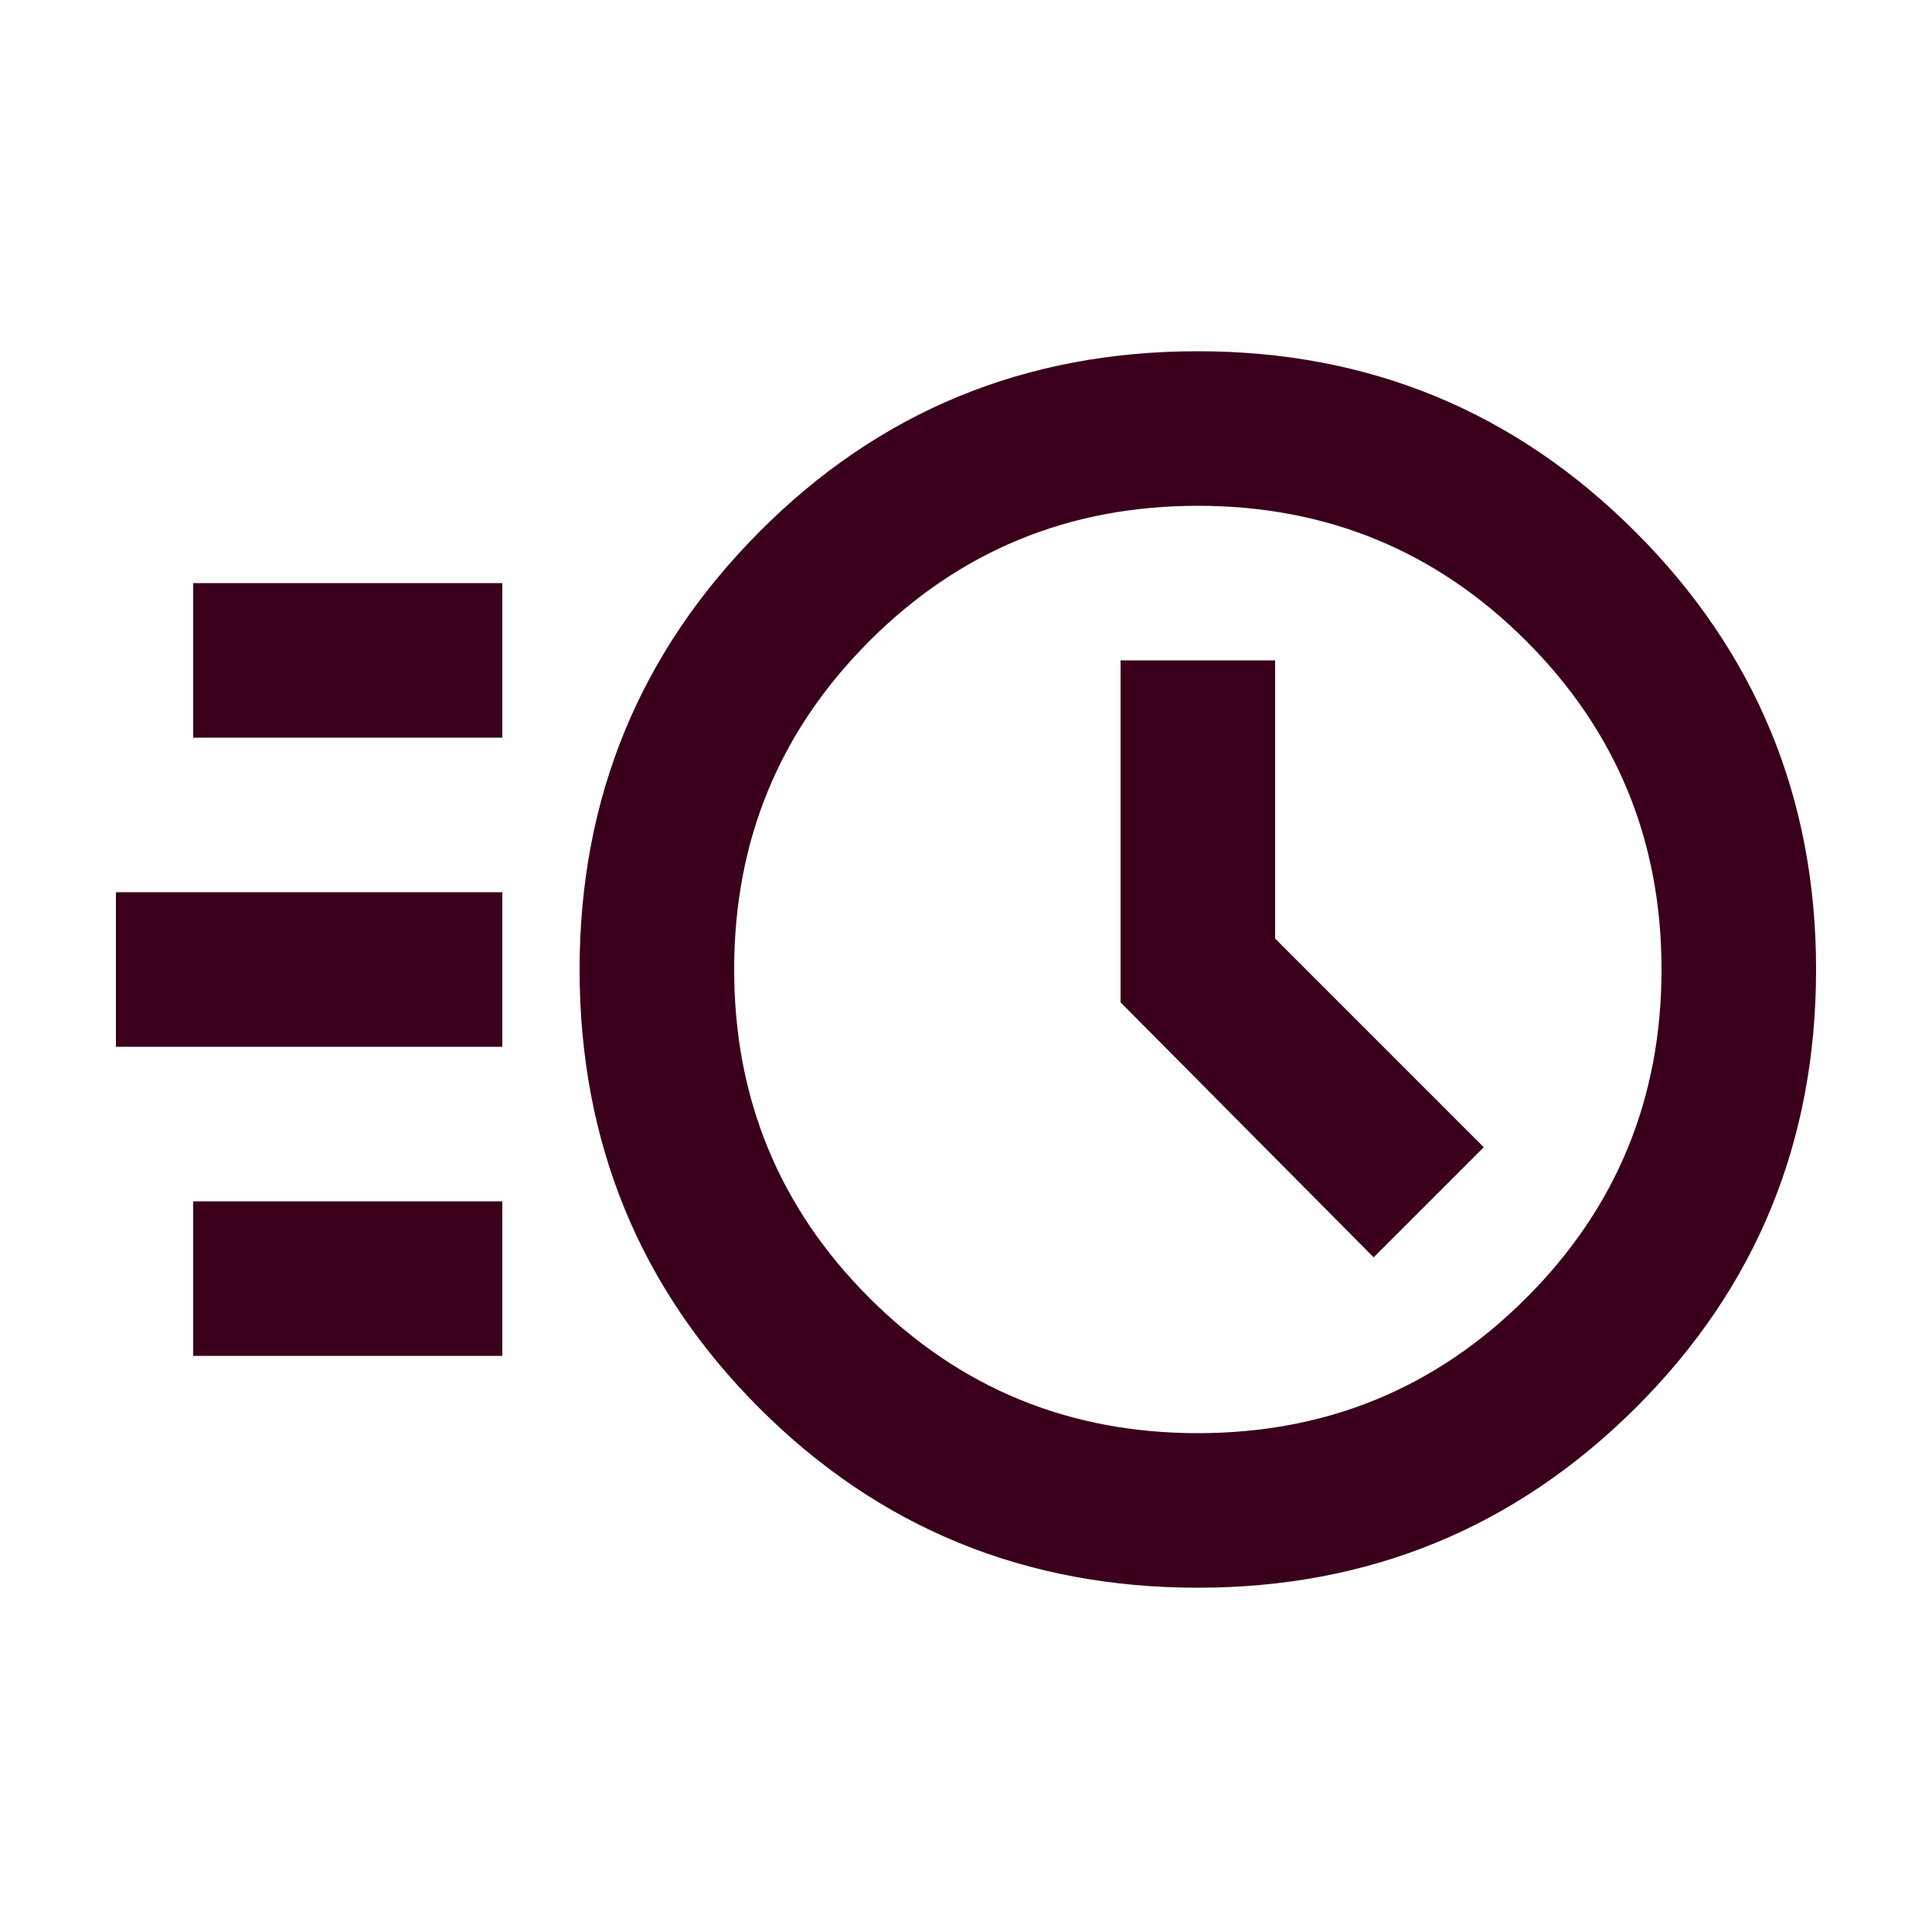 <svg width="25" height="25" viewBox="0 0 25 25" fill="none" xmlns="http://www.w3.org/2000/svg">
<mask id="mask0_1_273" style="mask-type:alpha" maskUnits="userSpaceOnUse" x="0" y="0" width="25" height="25">
<rect x="0.5" y="0.545" width="24" height="24" fill="#D9D9D9"/>
</mask>
<g mask="url(#mask0_1_273)">
<path d="M15.5 20.545C13.267 20.545 11.375 19.77 9.825 18.22C8.275 16.67 7.5 14.778 7.5 12.545C7.5 10.329 8.275 8.441 9.825 6.883C11.375 5.324 13.267 4.545 15.5 4.545C17.717 4.545 19.604 5.324 21.163 6.883C22.721 8.441 23.5 10.329 23.5 12.545C23.5 14.778 22.721 16.67 21.163 18.22C19.604 19.77 17.717 20.545 15.5 20.545ZM15.5 18.545C17.167 18.545 18.583 17.962 19.75 16.795C20.917 15.629 21.5 14.212 21.5 12.545C21.5 10.879 20.917 9.462 19.75 8.295C18.583 7.128 17.167 6.545 15.5 6.545C13.833 6.545 12.417 7.128 11.25 8.295C10.083 9.462 9.5 10.879 9.5 12.545C9.5 14.212 10.083 15.629 11.25 16.795C12.417 17.962 13.833 18.545 15.5 18.545ZM17.775 16.27L19.2 14.845L16.5 12.145V8.545H14.5V12.97L17.775 16.27ZM2.5 9.545V7.545H6.5V9.545H2.5ZM1.5 13.545V11.545H6.5V13.545H1.5ZM2.5 17.545V15.545H6.5V17.545H2.5Z" fill="#3A001B"/>
</g>
</svg>
